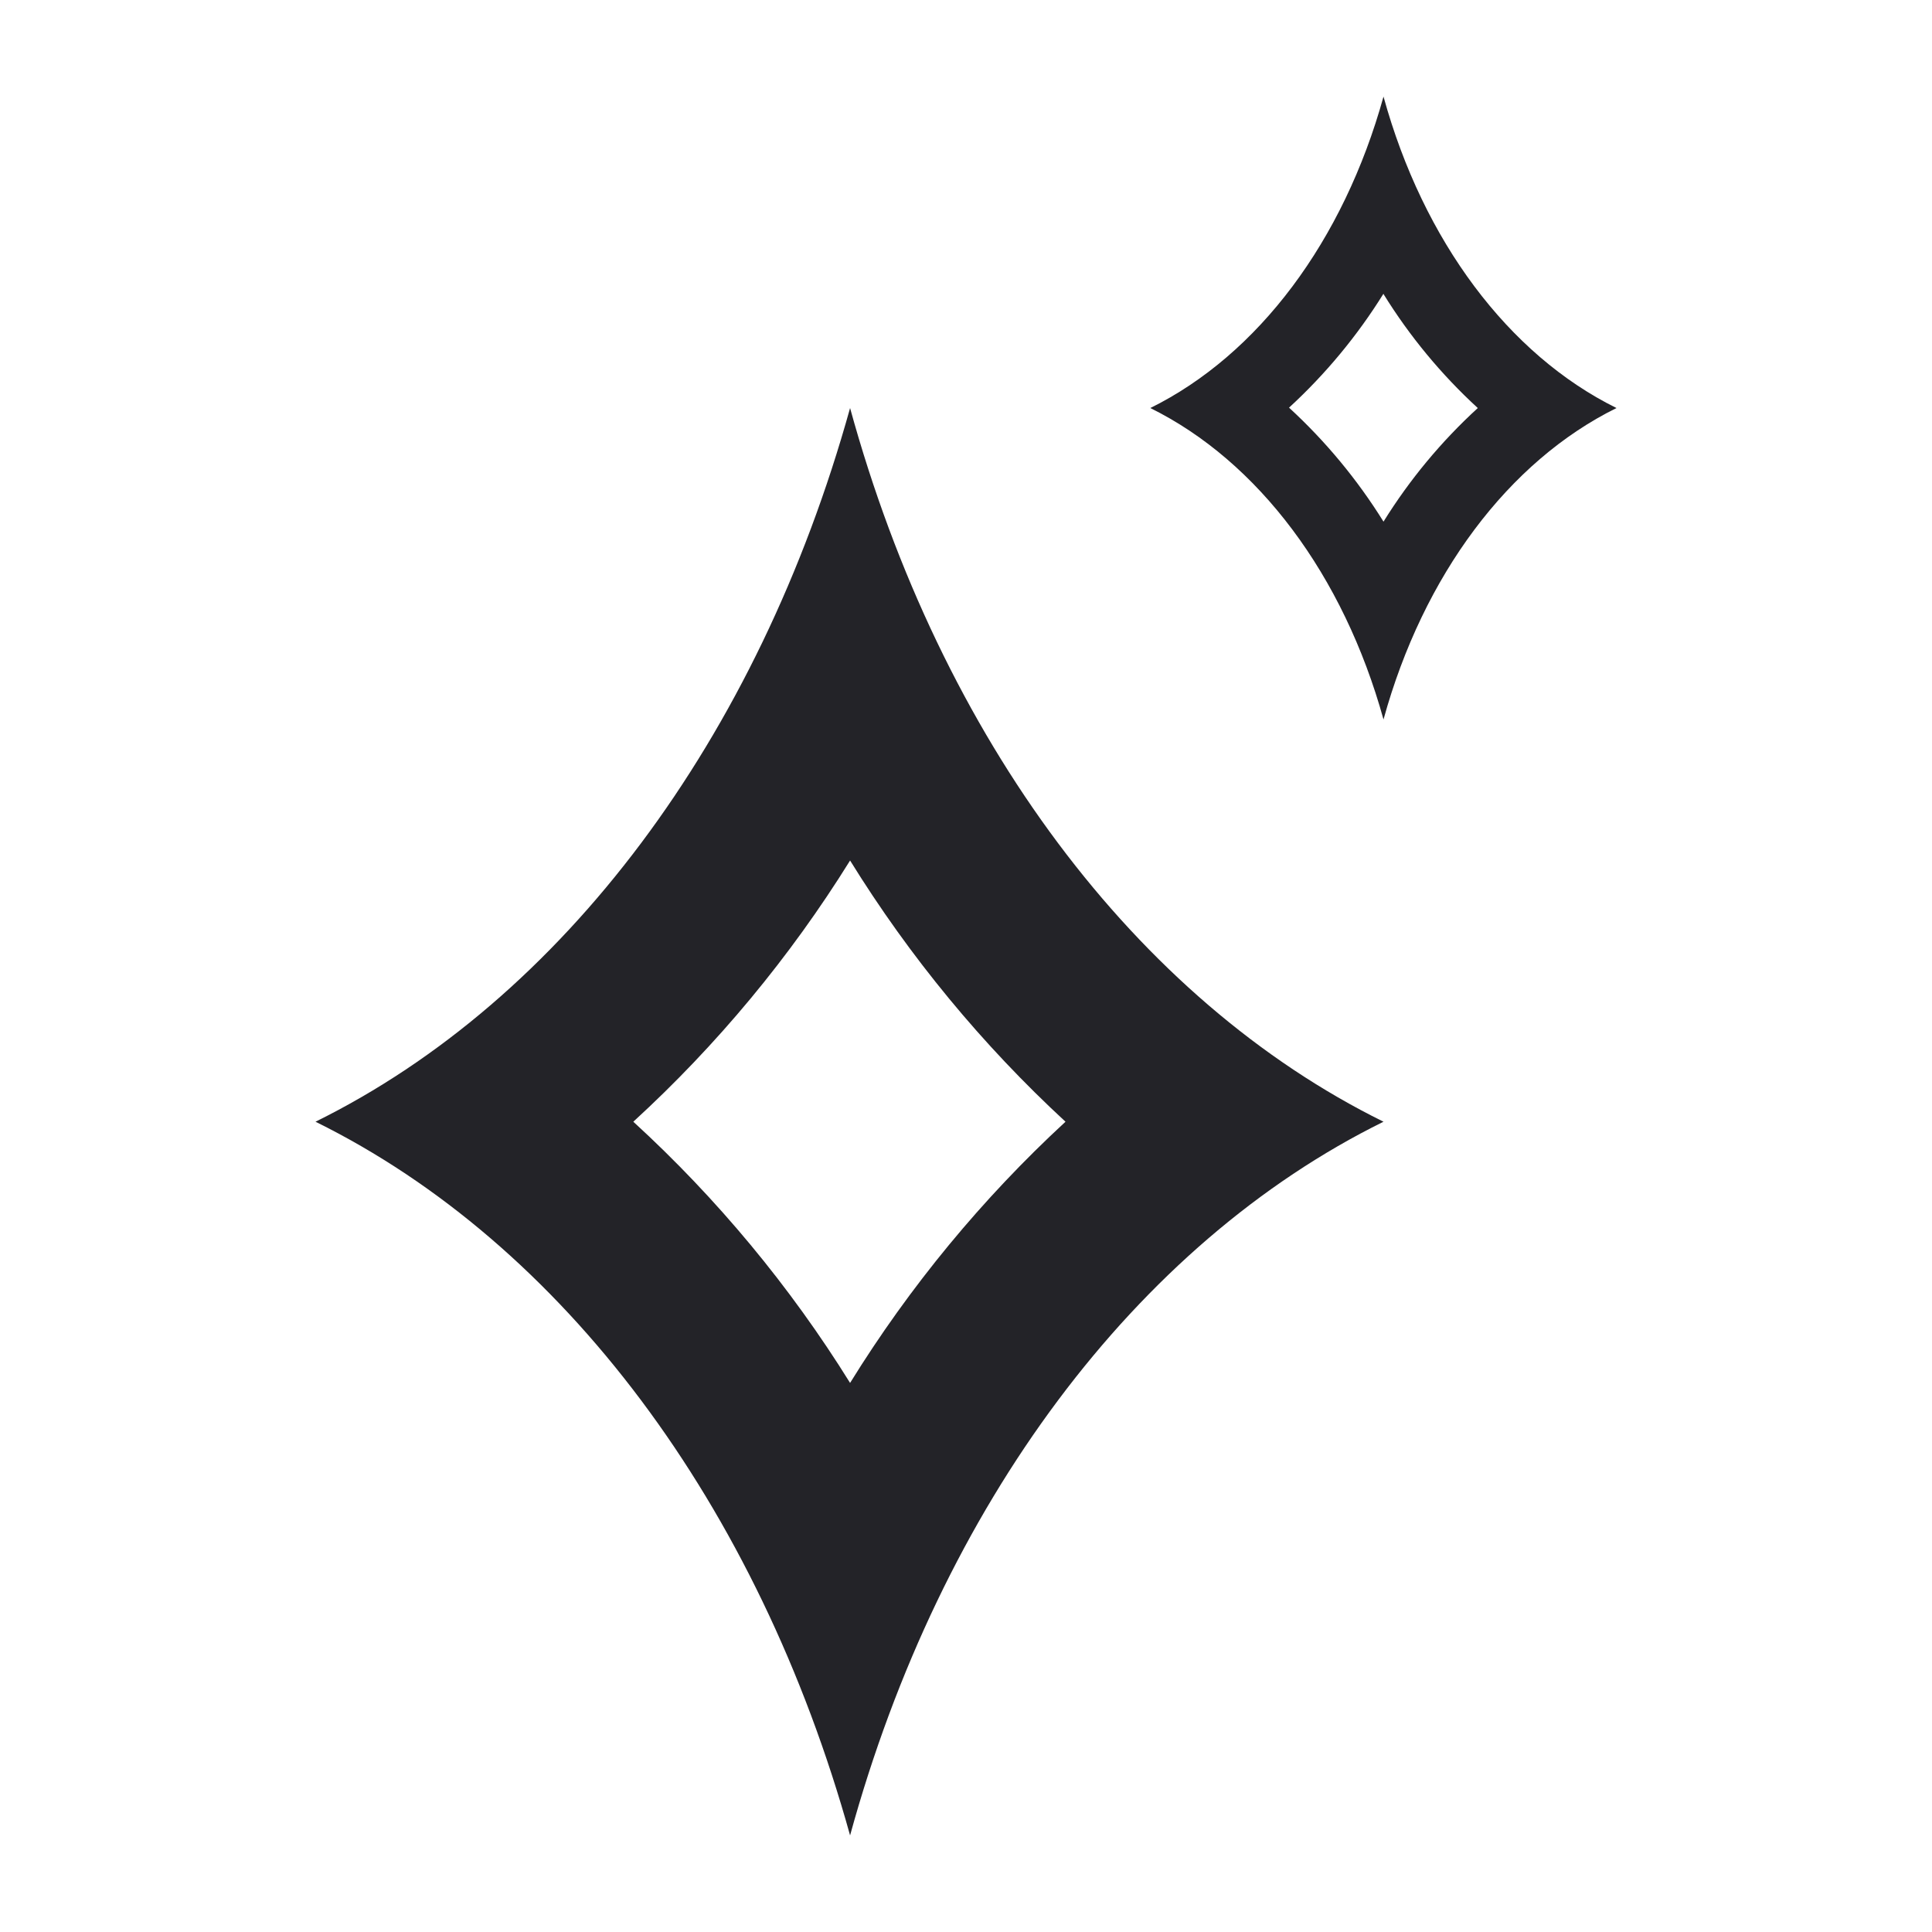 <?xml version="1.0" encoding="UTF-8"?>
<svg width="1200pt" height="1200pt" version="1.1" viewBox="0 0 1200 1200" xmlns="http://www.w3.org/2000/svg">
 <path d="m528 534.48c37.047 59.891 82.059 114.47 133.8 162.24-51.742 47.773-96.754 102.35-133.8 162.24-37.273-59.965-82.574-114.55-134.64-162.24 52.066-47.688 97.367-102.27 134.64-162.24m0-281.04c-57.121 205.44-178.32 367.44-332.04 443.28 153.72 75.84 274.92 237.84 332.04 443.28 56.398-205.44 177.6-367.44 331.32-443.28-153.72-75.84-274.92-237.84-331.32-443.28z" fill="#232328"/>
 <path d="m859.32 182.64c16.188 26.168 35.891 49.992 58.559 70.801-22.652 20.73-42.355 44.473-58.559 70.559-16.262-26.152-36-49.969-58.68-70.801 22.68-20.828 42.418-44.648 58.68-70.801m0-122.4c-24.84 89.641-77.762 160.32-144.84 193.44 67.078 33.121 120 103.8 144.84 193.44 24.719-89.641 77.641-160.32 144.72-193.44-67.078-33.121-120-103.8-144.72-193.44z" fill="#232328"/>
</svg>
